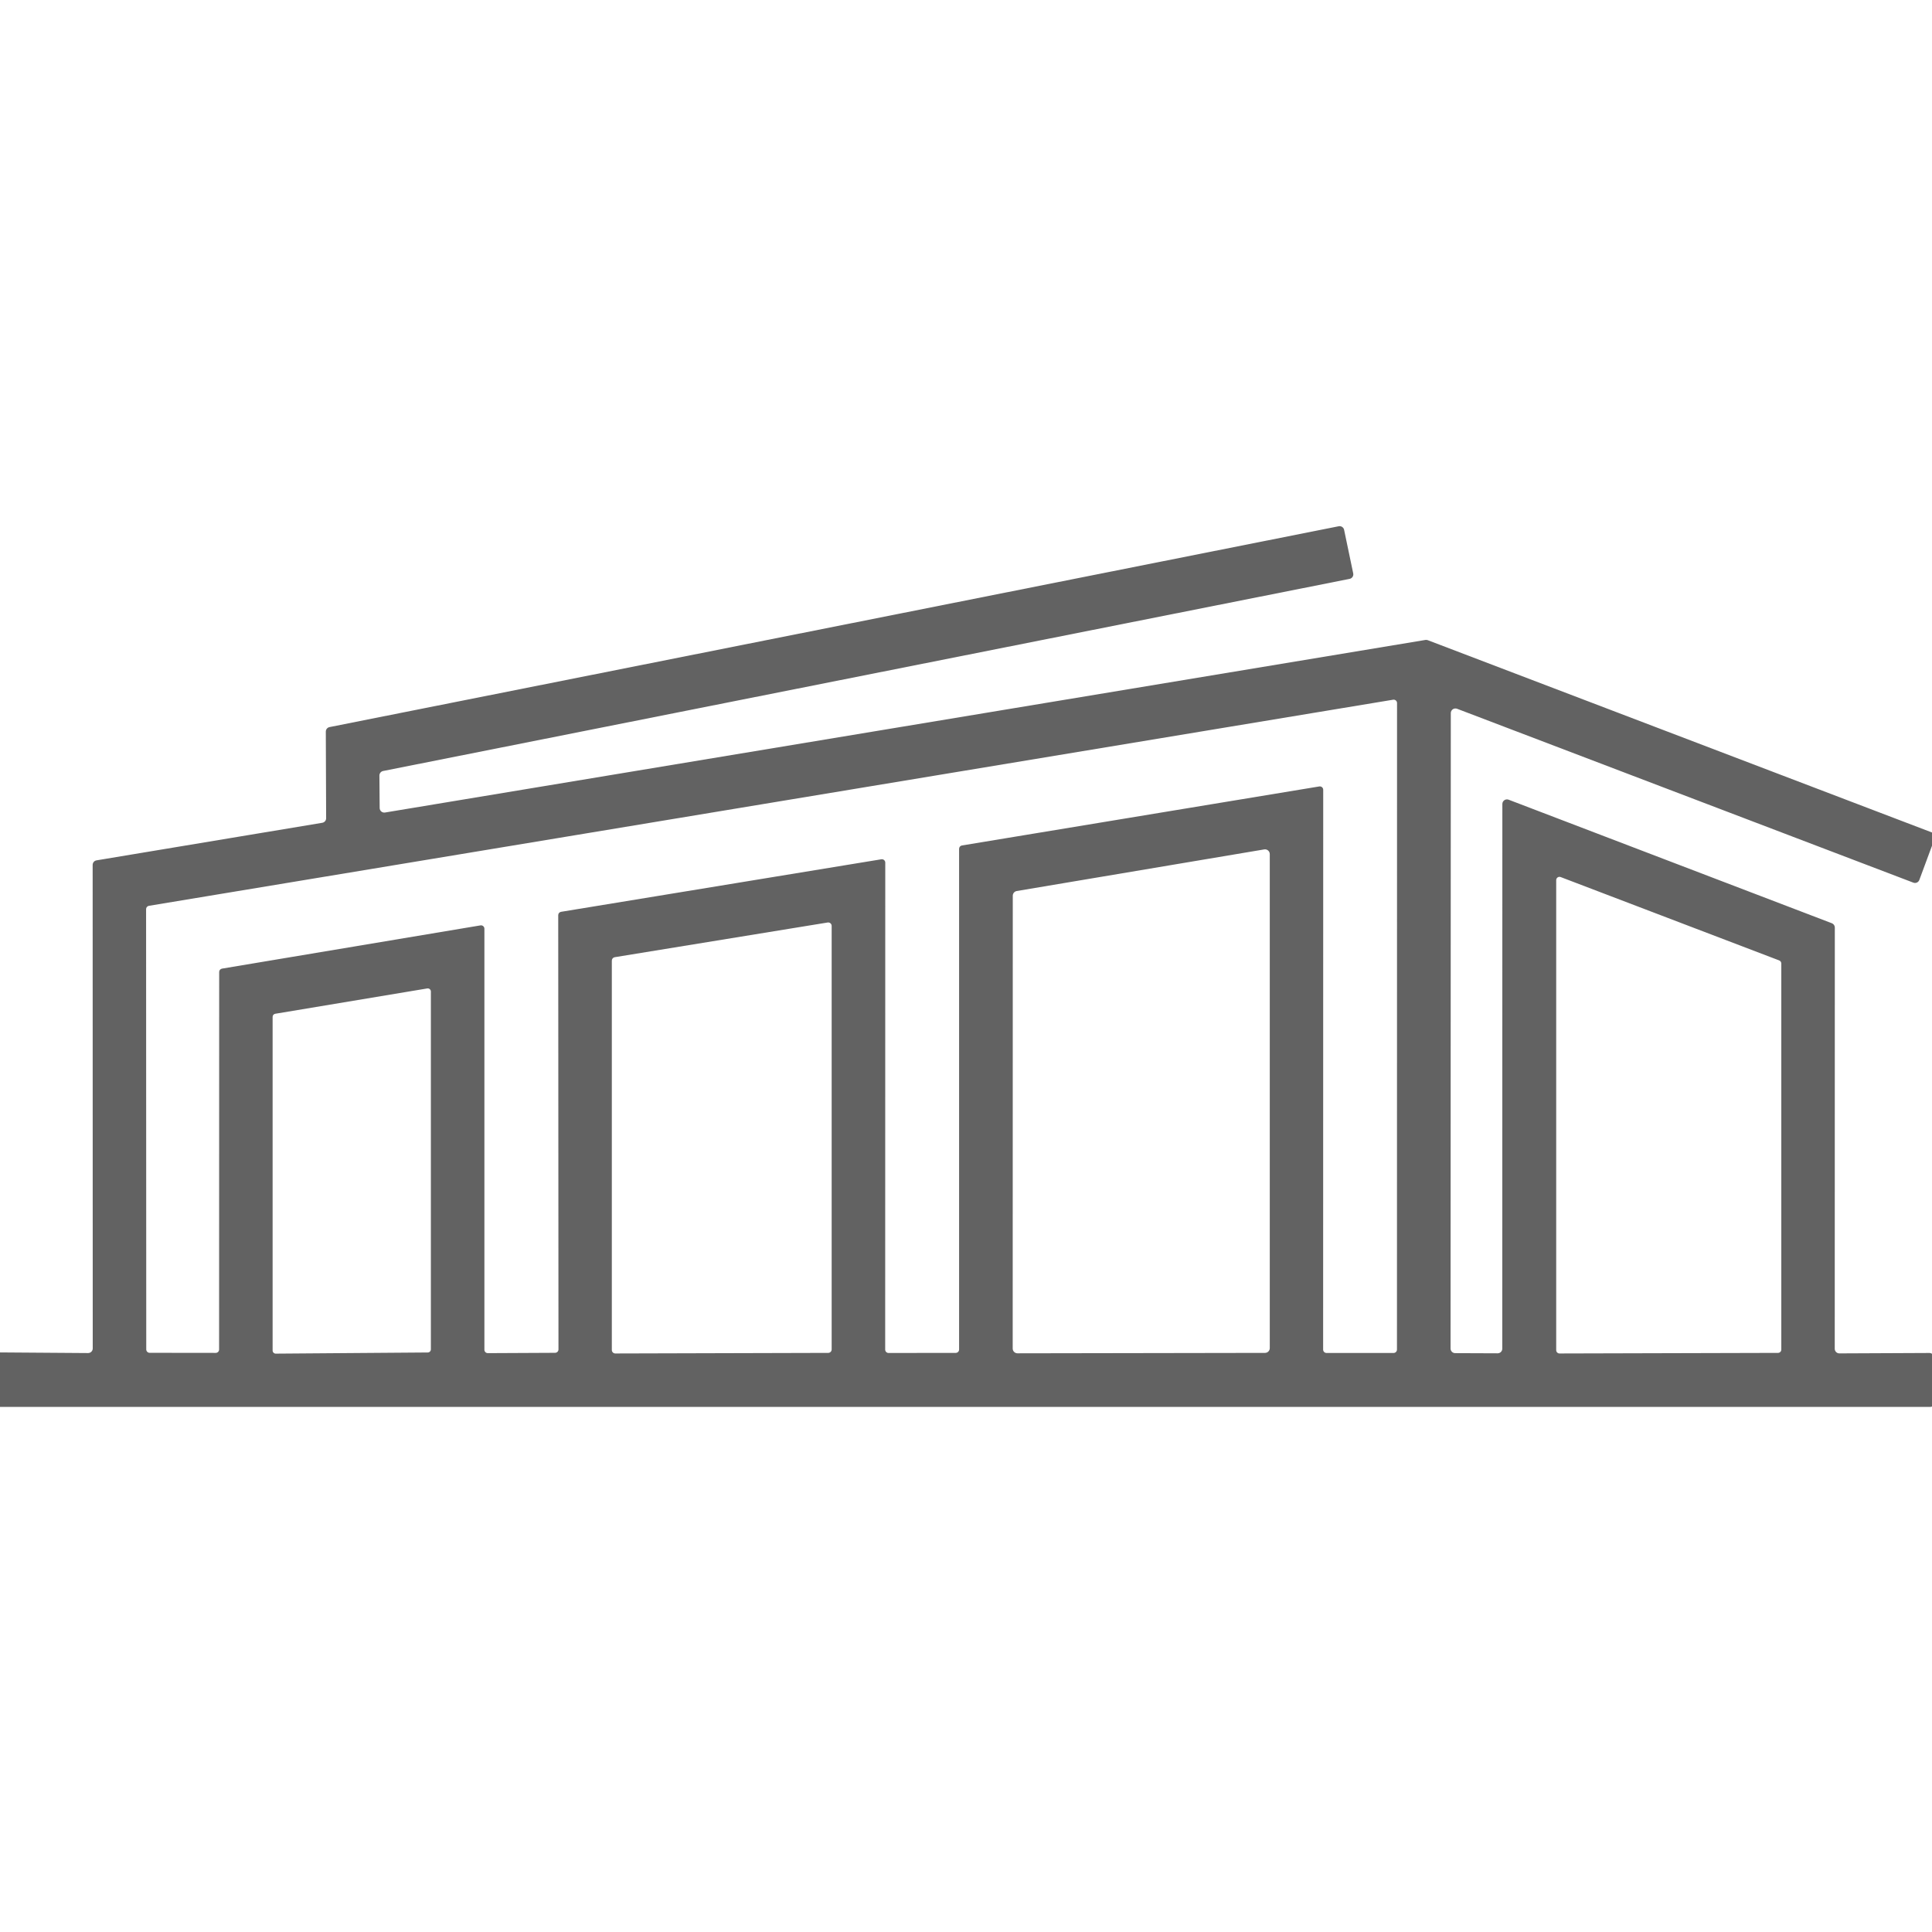 <?xml version="1.0" encoding="UTF-8"?> <svg xmlns="http://www.w3.org/2000/svg" width="235" height="235" viewBox="0 0 235 235" fill="none"> <g clip-path="url(#clip0_1409_16)"> <path d="M177 164.59L182.17 164.61C182.244 164.61 182.316 164.595 182.384 164.567C182.452 164.539 182.514 164.498 182.566 164.446C182.618 164.394 182.659 164.332 182.687 164.264C182.715 164.196 182.73 164.123 182.73 164.05L182.74 97.79C182.741 97.699 182.763 97.61 182.805 97.53C182.848 97.45 182.909 97.382 182.984 97.331C183.059 97.279 183.144 97.247 183.234 97.237C183.324 97.226 183.415 97.237 183.5 97.27L222.82 112.3C222.927 112.341 223.019 112.413 223.083 112.508C223.148 112.603 223.181 112.715 223.18 112.83L223.17 164.06C223.17 164.208 223.229 164.351 223.334 164.456C223.439 164.561 223.581 164.62 223.73 164.62L234.68 164.57C234.827 164.57 234.968 164.627 235.072 164.73C235.177 164.833 235.237 164.973 235.24 165.12L235.34 170.56C235.341 170.634 235.328 170.708 235.3 170.777C235.273 170.846 235.232 170.909 235.18 170.962C235.127 171.015 235.065 171.057 234.997 171.086C234.928 171.115 234.854 171.13 234.78 171.13H-0.44C-0.589 171.13 -0.731 171.071 -0.836 170.966C-0.941 170.861 -1 170.718 -1 170.57L-0.96 165.06C-0.96 164.911 -0.901 164.769 -0.796 164.664C-0.691 164.559 -0.549 164.5 -0.4 164.5L10.72 164.58C10.868 164.58 11.011 164.521 11.116 164.416C11.221 164.311 11.28 164.168 11.28 164.02L11.27 105.2C11.271 105.067 11.318 104.939 11.404 104.838C11.49 104.738 11.609 104.671 11.74 104.65L39.2 100.08C39.332 100.058 39.453 99.99 39.539 99.887C39.625 99.784 39.672 99.654 39.67 99.52L39.63 88.99C39.63 88.86 39.675 88.734 39.757 88.634C39.839 88.534 39.953 88.465 40.08 88.44L162.84 64.01C162.983 63.983 163.131 64.013 163.252 64.093C163.373 64.173 163.459 64.297 163.49 64.44L164.6 69.75C164.63 69.894 164.601 70.044 164.521 70.168C164.44 70.291 164.314 70.378 164.17 70.41L46.6 93.78C46.473 93.805 46.359 93.874 46.277 93.974C46.194 94.074 46.15 94.2 46.15 94.33L46.18 98.28C46.18 98.362 46.198 98.442 46.233 98.517C46.268 98.591 46.319 98.656 46.382 98.709C46.444 98.761 46.518 98.799 46.597 98.82C46.677 98.841 46.759 98.844 46.84 98.83L173.38 77.84C173.478 77.824 173.578 77.834 173.67 77.87L235 101.26C235.069 101.285 235.132 101.324 235.186 101.374C235.24 101.424 235.283 101.484 235.314 101.551C235.345 101.618 235.362 101.69 235.365 101.764C235.367 101.837 235.356 101.911 235.33 101.98L233.46 107.03C233.434 107.1 233.395 107.164 233.344 107.219C233.294 107.273 233.232 107.318 233.164 107.348C233.096 107.379 233.023 107.396 232.948 107.398C232.874 107.4 232.8 107.387 232.73 107.36L177.23 86.21C177.145 86.177 177.054 86.166 176.964 86.177C176.874 86.187 176.788 86.219 176.714 86.27C176.639 86.322 176.578 86.39 176.535 86.47C176.493 86.55 176.47 86.639 176.47 86.73L176.44 164.03C176.44 164.103 176.454 164.176 176.483 164.244C176.511 164.312 176.552 164.374 176.604 164.426C176.656 164.478 176.718 164.519 176.786 164.547C176.854 164.575 176.926 164.59 177 164.59ZM107.2 104.52C107.259 104.509 107.319 104.512 107.376 104.528C107.433 104.543 107.487 104.571 107.533 104.609C107.578 104.647 107.615 104.694 107.64 104.748C107.666 104.802 107.679 104.86 107.68 104.92L107.67 164.16C107.67 164.268 107.713 164.373 107.79 164.45C107.867 164.526 107.971 164.57 108.08 164.57L116.25 164.56C116.359 164.56 116.463 164.516 116.54 164.44C116.617 164.363 116.66 164.258 116.66 164.15V103.25C116.659 103.152 116.692 103.057 116.754 102.982C116.817 102.907 116.904 102.856 117 102.84L160.47 95.66C160.529 95.649 160.589 95.652 160.646 95.668C160.703 95.683 160.757 95.71 160.803 95.749C160.848 95.787 160.885 95.834 160.91 95.888C160.936 95.942 160.949 96 160.95 96.06L160.94 164.16C160.94 164.213 160.951 164.267 160.971 164.316C160.992 164.366 161.022 164.411 161.06 164.45C161.098 164.488 161.143 164.518 161.193 164.538C161.243 164.559 161.296 164.57 161.35 164.57H169.51C169.619 164.57 169.723 164.526 169.8 164.45C169.877 164.373 169.92 164.268 169.92 164.16L169.93 85.51C169.929 85.45 169.916 85.392 169.89 85.338C169.865 85.284 169.828 85.237 169.783 85.199C169.737 85.161 169.683 85.133 169.626 85.118C169.569 85.102 169.509 85.1 169.45 85.11L18.11 110.18C18.014 110.196 17.927 110.247 17.864 110.322C17.802 110.397 17.769 110.492 17.77 110.59L17.79 164.14C17.79 164.248 17.833 164.353 17.91 164.429C17.987 164.506 18.091 164.55 18.2 164.55L26.24 164.56C26.349 164.56 26.453 164.516 26.53 164.44C26.607 164.363 26.65 164.258 26.65 164.15L26.66 118.23C26.659 118.132 26.692 118.037 26.754 117.962C26.817 117.887 26.904 117.836 27 117.82L58.44 112.56C58.499 112.549 58.559 112.552 58.616 112.567C58.673 112.583 58.727 112.611 58.773 112.649C58.818 112.687 58.855 112.734 58.88 112.788C58.906 112.842 58.919 112.9 58.92 112.96V164.18C58.92 164.233 58.931 164.287 58.951 164.336C58.972 164.386 59.002 164.431 59.04 164.469C59.078 164.508 59.123 164.538 59.173 164.558C59.223 164.579 59.276 164.59 59.33 164.59L67.52 164.55C67.629 164.55 67.733 164.506 67.81 164.429C67.887 164.353 67.93 164.248 67.93 164.14L67.9 111.32C67.899 111.222 67.932 111.127 67.994 111.052C68.057 110.977 68.144 110.926 68.24 110.91L107.2 104.52ZM154.45 103.9C154.451 103.814 154.434 103.73 154.399 103.652C154.363 103.574 154.311 103.505 154.246 103.45C154.181 103.394 154.105 103.354 154.023 103.331C153.94 103.309 153.854 103.305 153.77 103.32L123.67 108.38C123.536 108.403 123.414 108.473 123.326 108.577C123.239 108.682 123.19 108.813 123.19 108.95L123.18 164.03C123.18 164.183 123.241 164.331 123.35 164.44C123.459 164.548 123.606 164.61 123.76 164.61L153.87 164.56C154.024 164.56 154.171 164.498 154.28 164.39C154.389 164.281 154.45 164.133 154.45 163.98V103.9ZM216.67 117.2C216.671 117.117 216.647 117.036 216.6 116.968C216.554 116.9 216.487 116.848 216.41 116.82L189.83 106.68C189.77 106.657 189.705 106.649 189.642 106.657C189.578 106.665 189.517 106.688 189.464 106.724C189.411 106.761 189.367 106.809 189.337 106.866C189.307 106.922 189.291 106.985 189.29 107.05V164.23C189.29 164.336 189.332 164.437 189.407 164.512C189.482 164.587 189.584 164.63 189.69 164.63L216.27 164.56C216.376 164.56 216.478 164.517 216.553 164.442C216.628 164.367 216.67 164.266 216.67 164.16V117.2ZM101.16 112.62C101.159 112.559 101.146 112.499 101.12 112.444C101.094 112.389 101.056 112.341 101.01 112.302C100.963 112.263 100.909 112.234 100.85 112.218C100.791 112.202 100.73 112.199 100.67 112.21L74.77 116.43C74.671 116.446 74.582 116.498 74.517 116.575C74.453 116.652 74.419 116.749 74.42 116.85V164.21C74.42 164.321 74.464 164.428 74.543 164.507C74.622 164.585 74.729 164.63 74.84 164.63L100.74 164.56C100.851 164.56 100.958 164.515 101.037 164.437C101.116 164.358 101.16 164.251 101.16 164.14V112.62ZM52.41 120.61C52.411 120.554 52.399 120.499 52.377 120.449C52.354 120.398 52.32 120.353 52.278 120.317C52.236 120.281 52.187 120.254 52.134 120.239C52.081 120.224 52.025 120.221 51.97 120.23L33.48 123.31C33.392 123.324 33.311 123.369 33.253 123.436C33.194 123.504 33.161 123.59 33.16 123.68V164.27C33.16 164.37 33.2 164.467 33.271 164.538C33.343 164.61 33.439 164.65 33.54 164.65L52.03 164.51C52.131 164.51 52.227 164.47 52.299 164.398C52.37 164.327 52.41 164.23 52.41 164.13V120.61Z" fill="#626262"></path> </g> <defs> <clipPath id="clip0_1409_16"> <rect width="235" height="235" fill="white"></rect> </clipPath> </defs> </svg> 